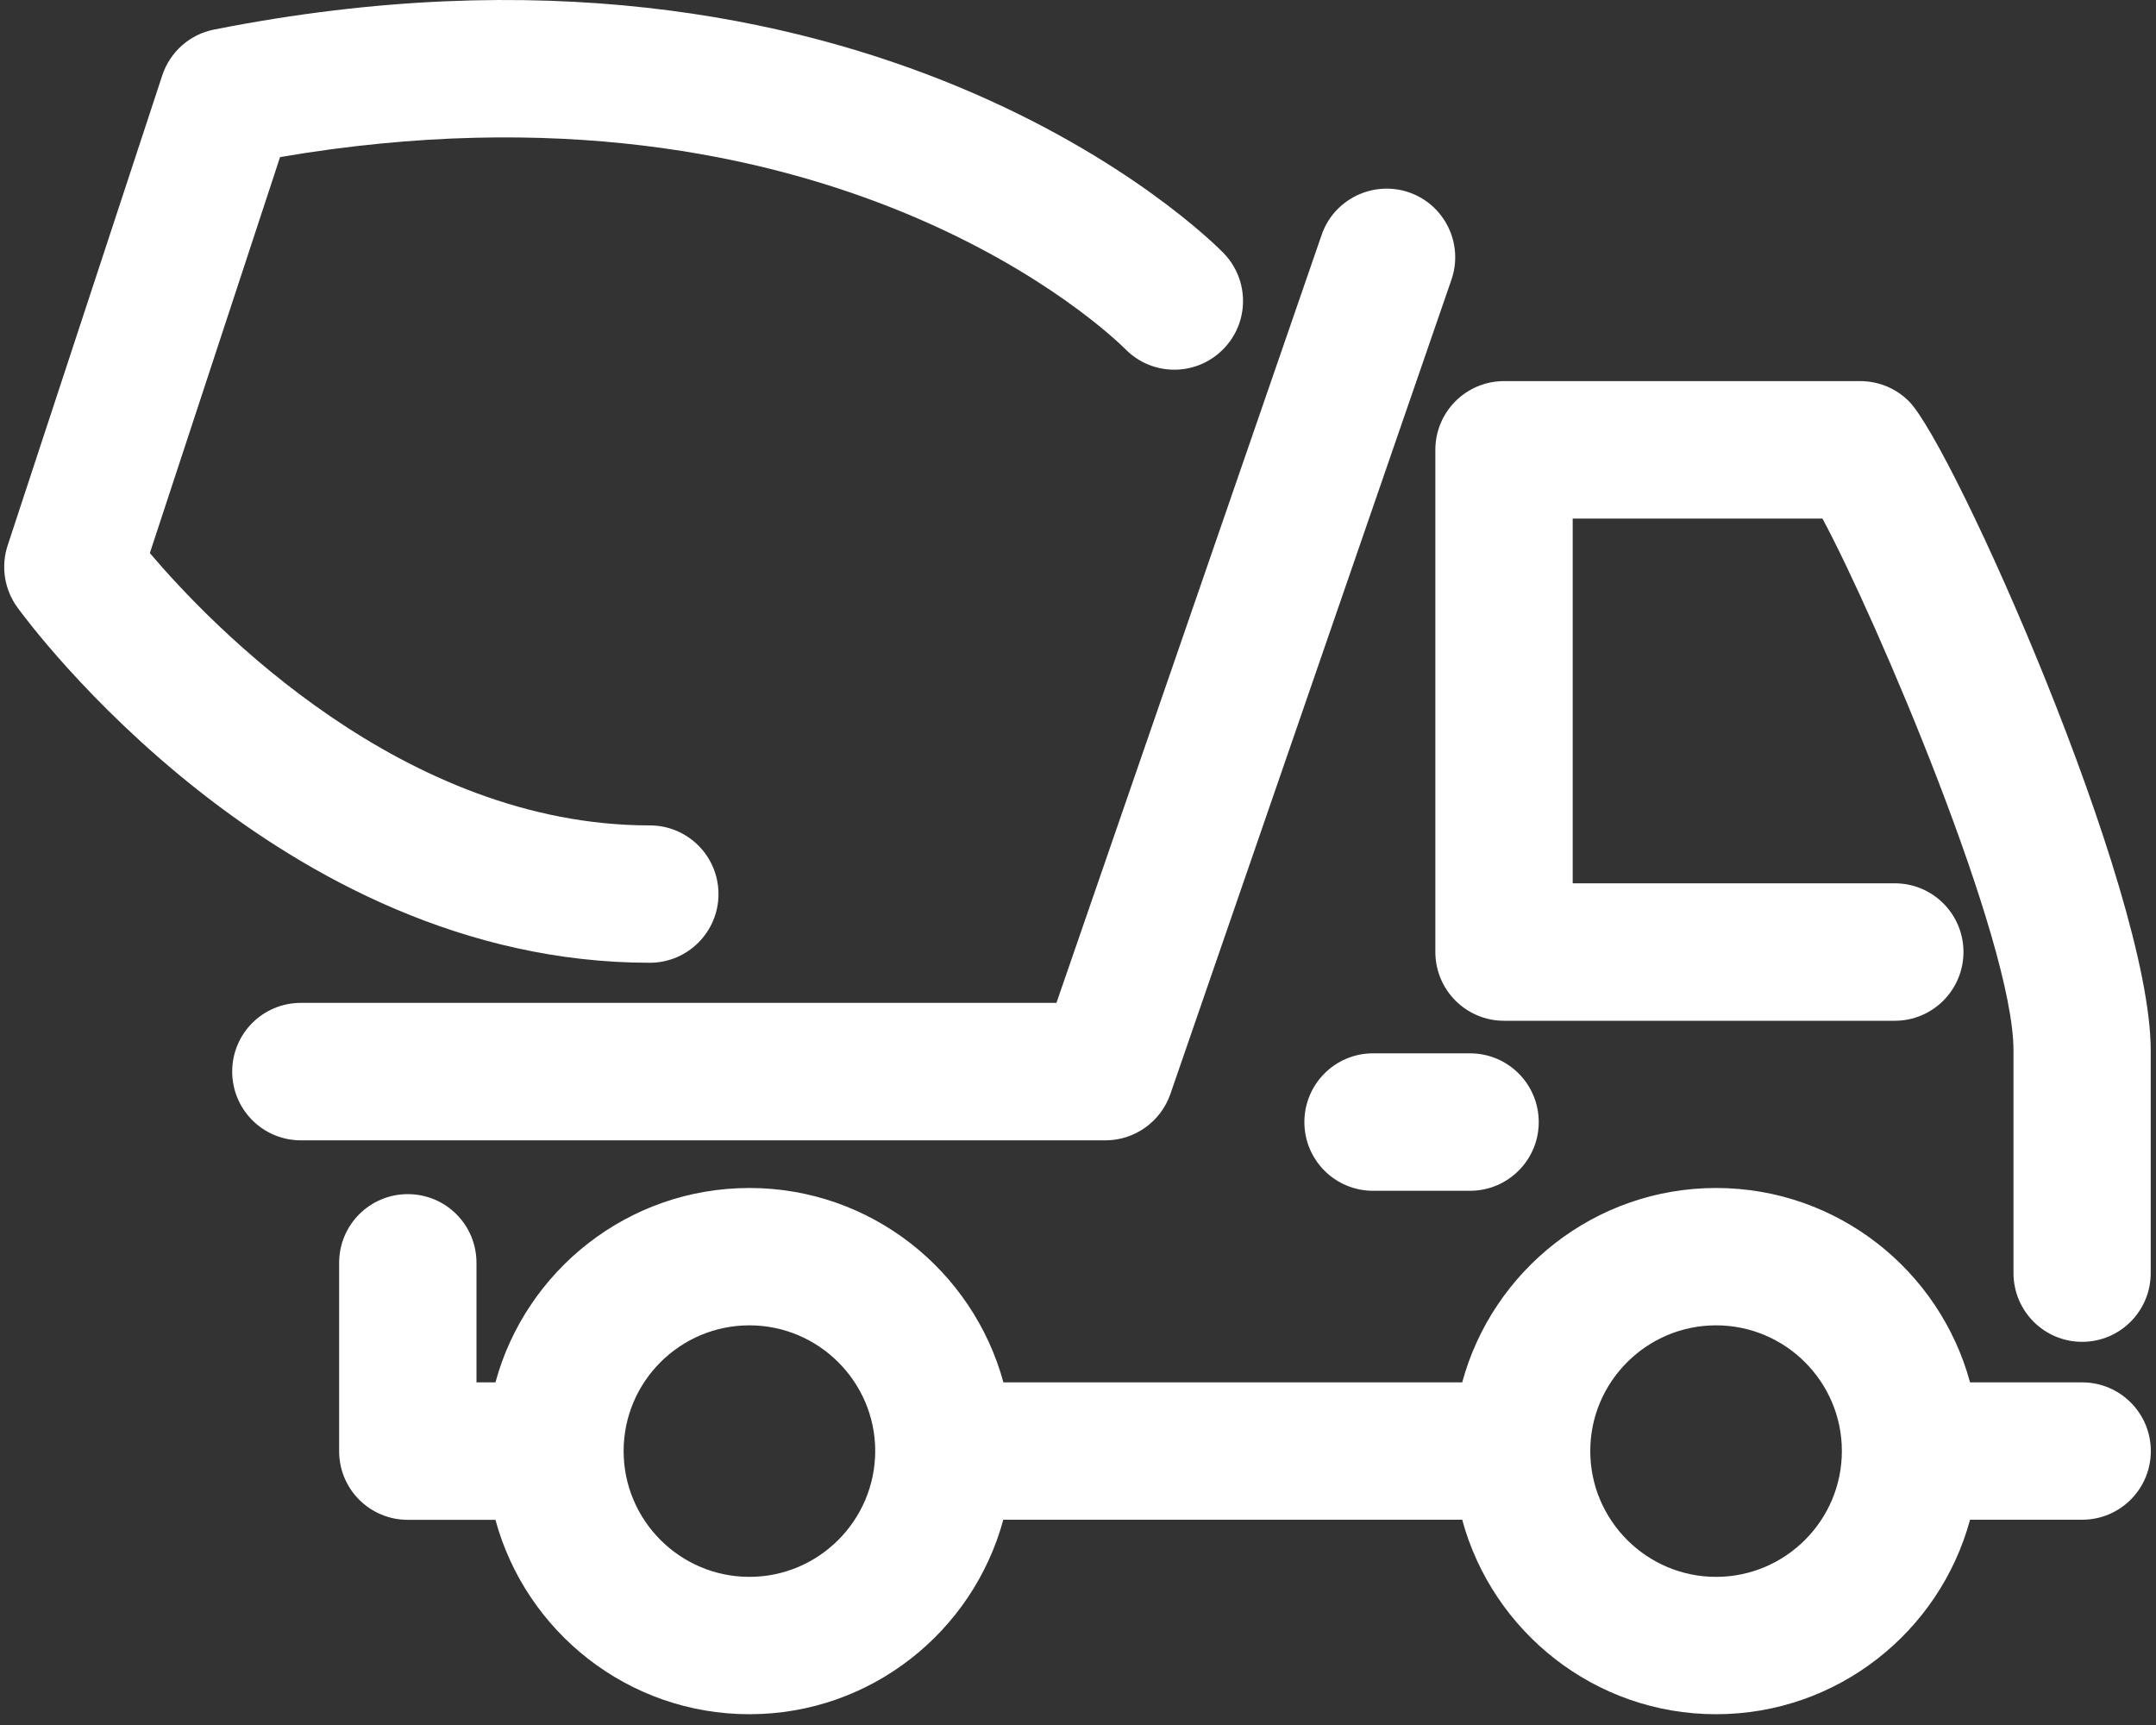 <?xml version="1.0" encoding="utf-8"?>
<!-- Generator: Adobe Illustrator 24.0.0, SVG Export Plug-In . SVG Version: 6.00 Build 0)  -->
<svg version="1.1" id="Laag_1" xmlns="http://www.w3.org/2000/svg" xmlns:xlink="http://www.w3.org/1999/xlink" x="0px" y="0px"
	 viewBox="0 0 200 160" style="enable-background:new 0 0 200 160;" xml:space="preserve">
<rect x="0" y="0" width="200" height="160" fill="#333333" stroke="none"/>
<style type="text/css">
	.st0{clip-path:url(#SVGID_2_);fill:#FFFFFF;}
	.st1{clip-path:url(#SVGID_4_);fill:#FFFFFF;}
	.st2{clip-path:url(#SVGID_6_);fill:#FFFFFF;}
	.st3{clip-path:url(#SVGID_8_);fill:#FFFFFF;}
	.st4{clip-path:url(#SVGID_10_);fill:#FFFFFF;}
</style>
<g>
	<g>
		<defs>
			<rect id="SVGID_1_" x="0.39" width="199.13" height="159"/>
		</defs>
		<clipPath id="SVGID_2_">
			<use xlink:href="#SVGID_1_"  style="overflow:visible;"/>
		</clipPath>
		<path class="st0" d="M159.19,146.26c-6.43,0-11.67-5.24-11.67-11.67s5.24-11.66,11.67-11.66s11.67,5.23,11.67,11.66
			S165.62,146.26,159.19,146.26 M69.52,146.26c-6.44,0-11.67-5.24-11.67-11.67s5.23-11.66,11.67-11.66
			c6.41,0,11.64,5.21,11.67,11.61c0,0.01-0.01,0.03-0.01,0.04s0.01,0.03,0.01,0.04C81.16,141.05,75.93,146.26,69.52,146.26
			 M193.15,128.22h-10.4c-2.81-10.37-12.3-18.03-23.56-18.03c-11.25,0-20.74,7.66-23.55,18.03H93.08
			c-2.82-10.37-12.31-18.03-23.56-18.03c-11.26,0-20.75,7.66-23.56,18.03H44.2v-11.09c0-3.53-2.85-6.37-6.37-6.37
			s-6.37,2.85-6.37,6.37v17.47c0,3.53,2.85,6.37,6.37,6.37h8.13C48.77,151.34,58.26,159,69.52,159c11.25,0,20.74-7.66,23.55-18.04
			h42.57c2.81,10.38,12.3,18.04,23.55,18.04c11.26,0,20.75-7.66,23.56-18.04h10.4c3.52,0,6.37-2.85,6.37-6.37
			C199.52,131.07,196.67,128.22,193.15,128.22"/>
	</g>
	<g>
		<defs>
			<rect id="SVGID_3_" x="0.39" width="199.13" height="159"/>
		</defs>
		<clipPath id="SVGID_4_">
			<use xlink:href="#SVGID_3_"  style="overflow:visible;"/>
		</clipPath>
		<path class="st1" d="M133.15,88.3c0,3.52,2.85,6.38,6.37,6.38h36.25c3.52,0,6.37-2.86,6.37-6.38s-2.85-6.37-6.37-6.37h-29.88V48.1
			h23.17c5,9.3,17.72,39.17,17.72,49.33v20.65c0,3.53,2.85,6.38,6.37,6.38c3.52,0,6.36-2.86,6.36-6.38V97.42
			c0-14.98-18.34-56.1-22.43-60.2c-1.19-1.2-2.82-1.87-4.51-1.87h-33.05c-3.52,0-6.37,2.85-6.37,6.37V88.3z"/>
	</g>
	<g>
		<defs>
			<rect id="SVGID_5_" x="0.39" width="199.13" height="159"/>
		</defs>
		<clipPath id="SVGID_6_">
			<use xlink:href="#SVGID_5_"  style="overflow:visible;"/>
		</clipPath>
		<path class="st2" d="M108.57,101.47l26.07-75.52c1.15-3.33-0.61-6.96-3.94-8.11c-3.31-1.13-6.96,0.62-8.1,3.95L98,93.02H27.91
			c-3.53,0-6.37,2.85-6.37,6.37c0,3.53,2.85,6.38,6.37,6.38h74.64C105.26,105.77,107.68,104.04,108.57,101.47"/>
	</g>
	<g>
		<defs>
			<rect id="SVGID_7_" x="0.39" width="199.13" height="159"/>
		</defs>
		<clipPath id="SVGID_8_">
			<use xlink:href="#SVGID_7_"  style="overflow:visible;"/>
		</clipPath>
		<path class="st3" d="M127.37,97.7c-3.52,0-6.37,2.85-6.37,6.38c0,3.52,2.85,6.37,6.37,6.37h8.99c3.52,0,6.38-2.85,6.38-6.37
			c0-3.53-2.85-6.38-6.38-6.38H127.37z"/>
	</g>
	<g>
		<defs>
			<rect id="SVGID_9_" x="0.39" width="199.13" height="159"/>
		</defs>
		<clipPath id="SVGID_10_">
			<use xlink:href="#SVGID_9_"  style="overflow:visible;"/>
		</clipPath>
		<path class="st4" d="M66.65,82.93c0-3.52-2.85-6.37-6.37-6.37c-22.84,0-40.63-18.49-46.38-25.26l12.08-36.73
			c51.21-8.74,77.26,16.66,78.42,17.82c2.46,2.5,6.48,2.54,8.99,0.08c2.52-2.46,2.56-6.49,0.1-9.01
			c-1.32-1.35-32.85-32.75-93.62-20.72c-2.26,0.44-4.1,2.07-4.82,4.26L0.71,50.59c-0.64,1.94-0.31,4.07,0.89,5.73
			C2.57,57.67,25.87,89.3,60.27,89.3C63.8,89.3,66.65,86.44,66.65,82.93"/>
	</g>
</g>
</svg>
